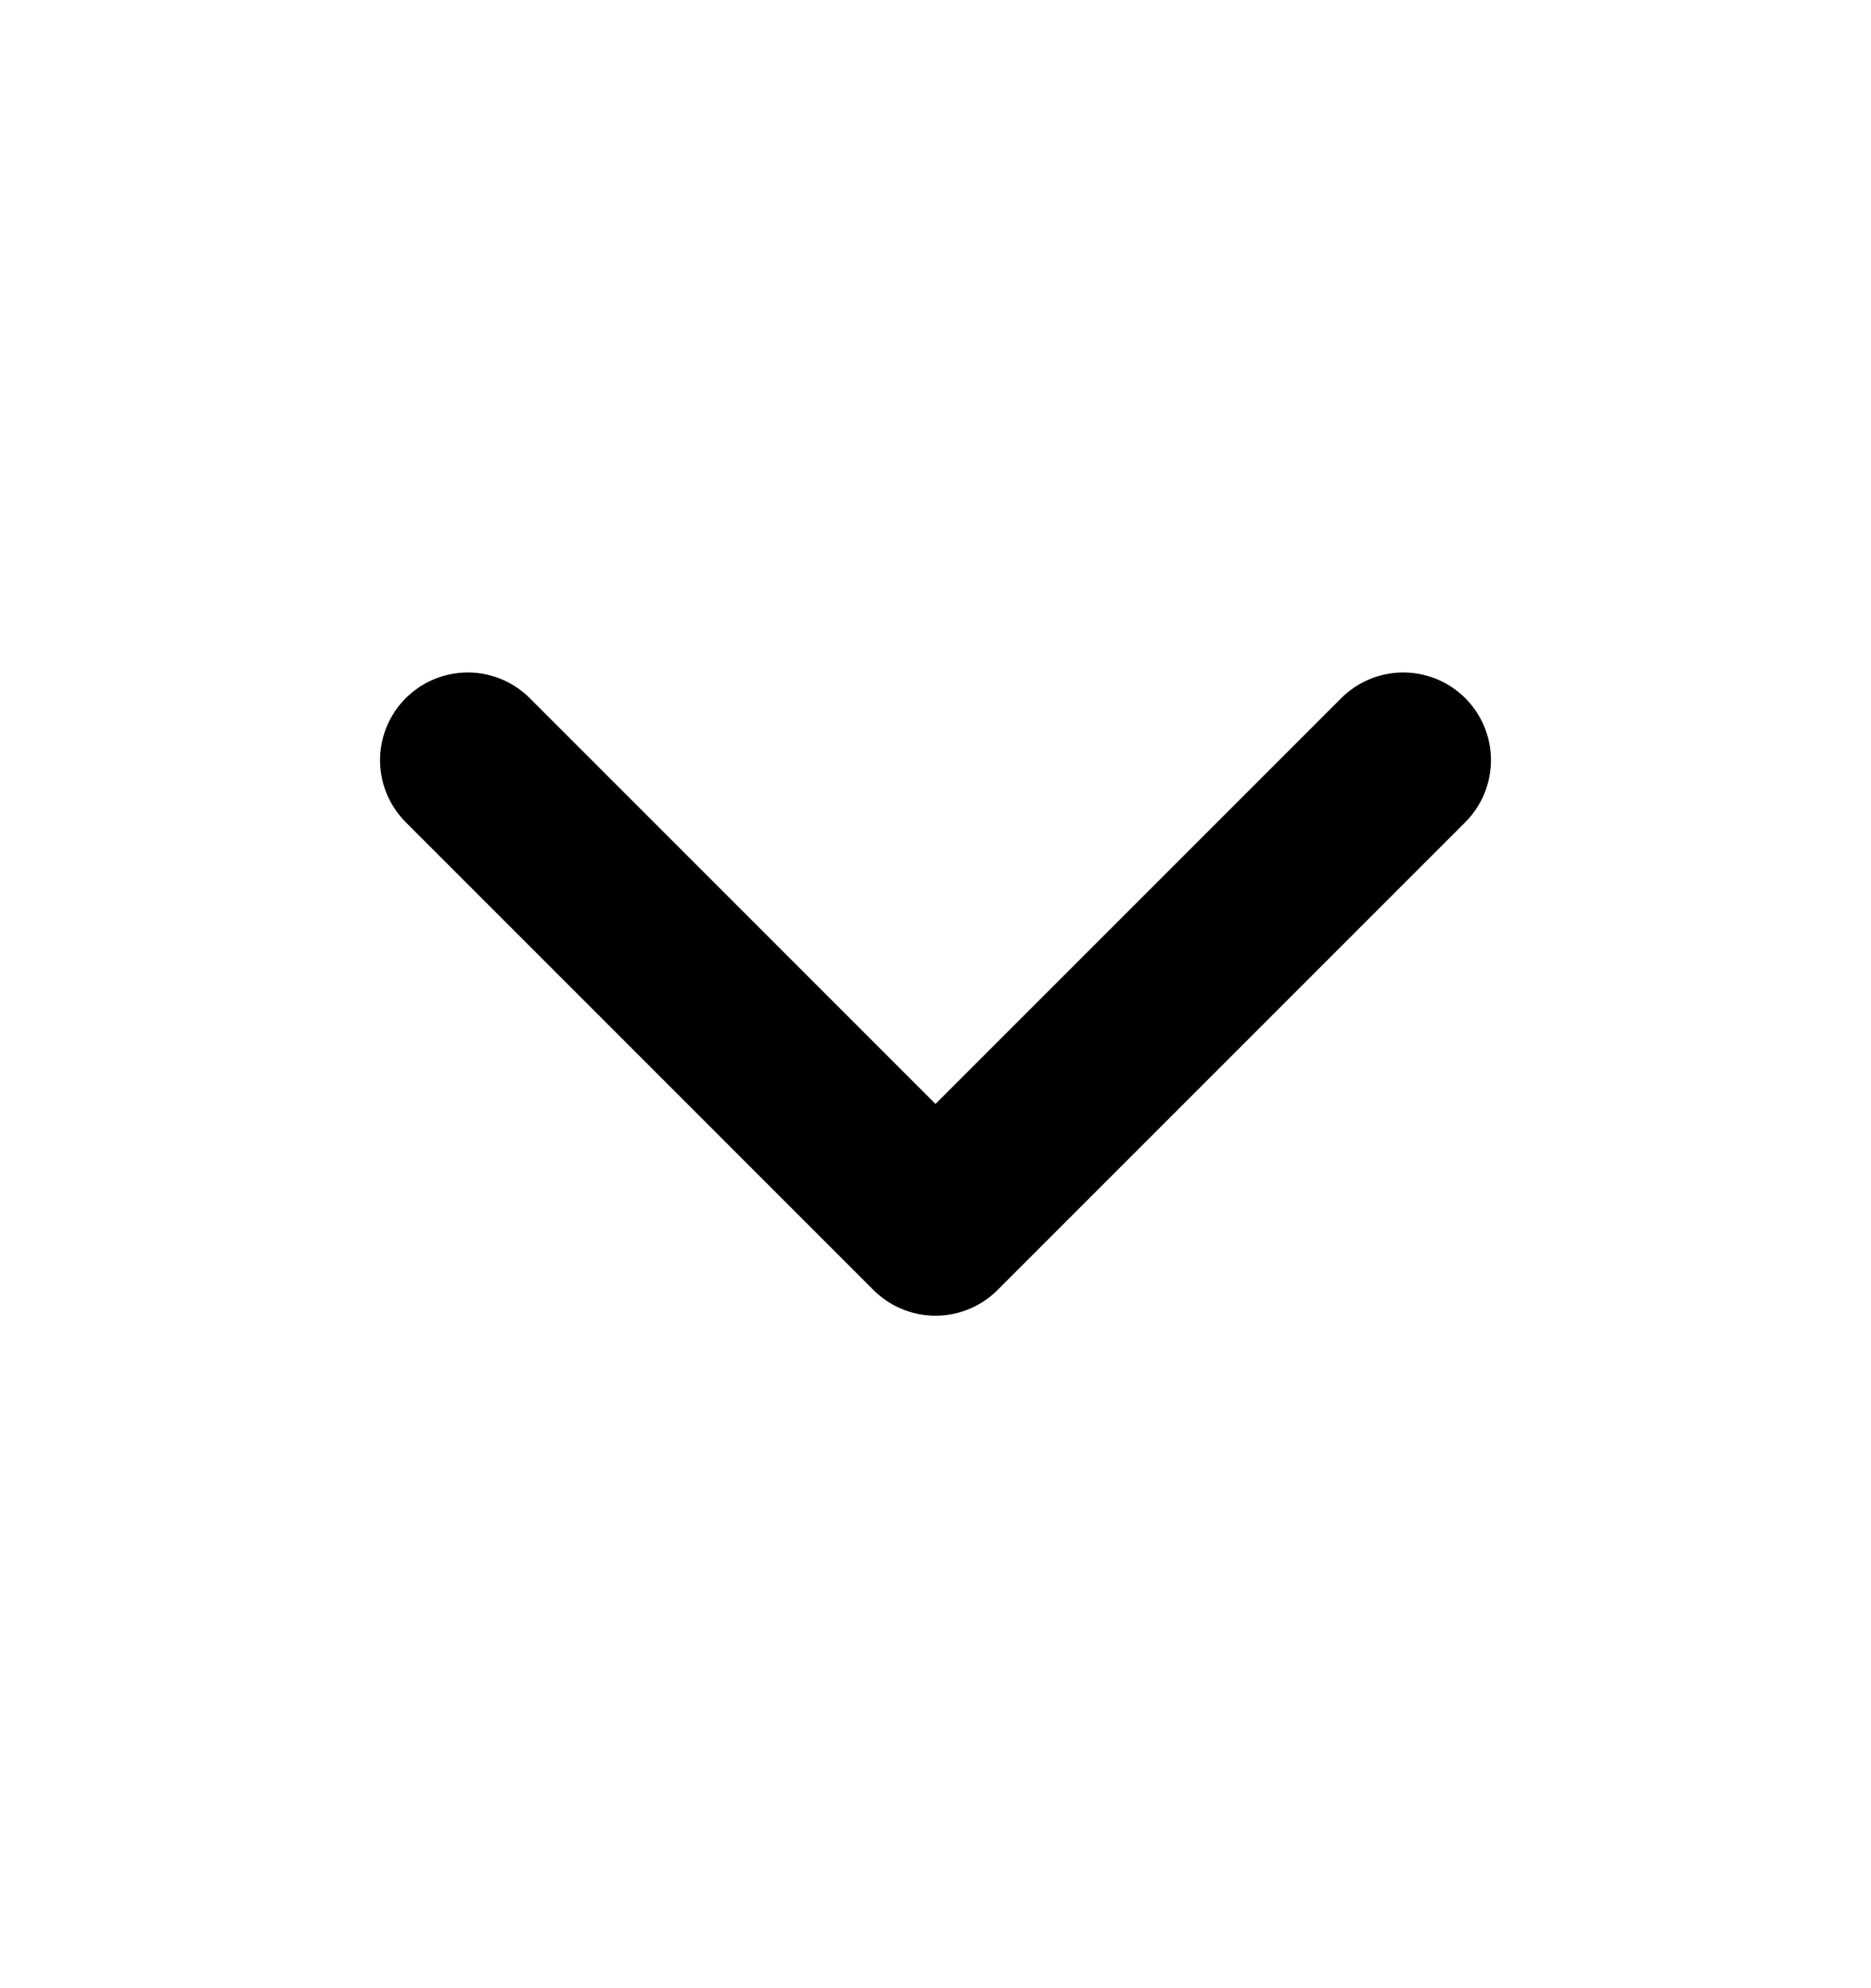 <svg width="16" height="17" viewBox="0 0 16 17" fill="none" xmlns="http://www.w3.org/2000/svg">
<path d="M4 6.5L8 10.5L12 6.5" stroke="black" stroke-width="1.5" stroke-linecap="round" stroke-linejoin="round"/>
</svg>
